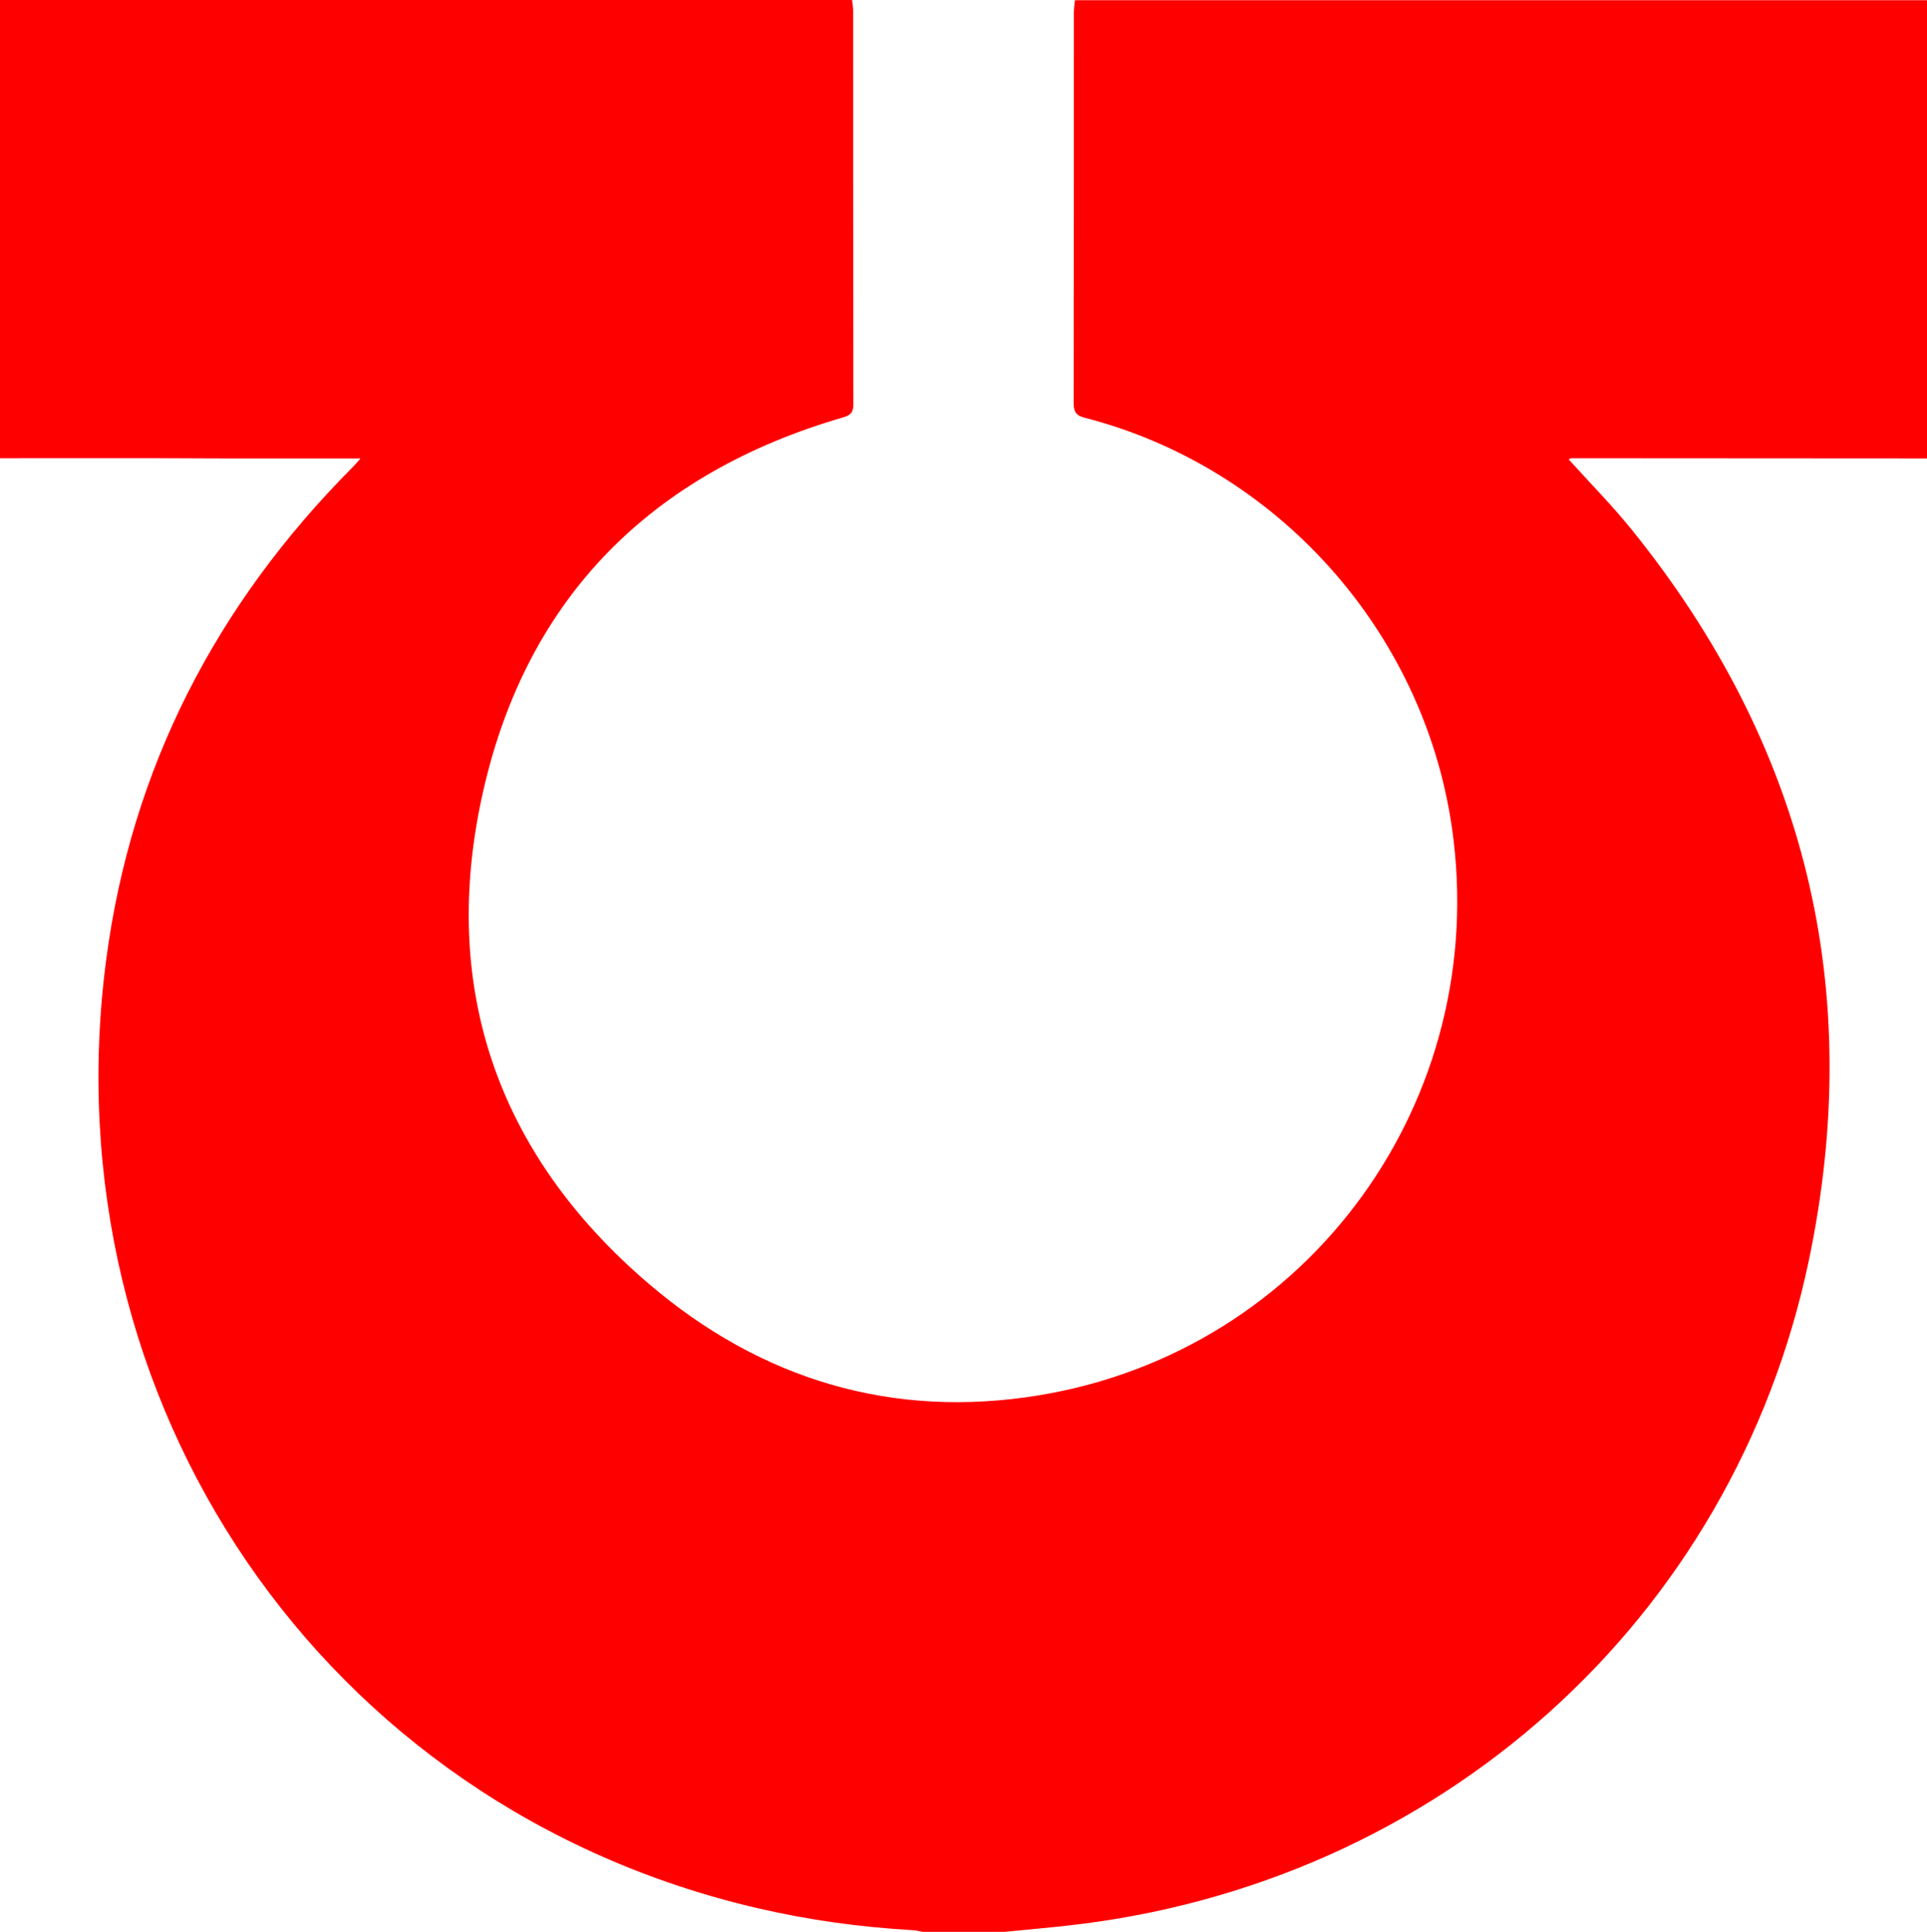 <?xml version="1.0" encoding="UTF-8" standalone="no"?>
<!-- Generator: Adobe Illustrator 21.0.2, SVG Export Plug-In . SVG Version: 6.00 Build 0)  -->

<svg
   xmlns:dc="http://purl.org/dc/elements/1.1/"
   xmlns:cc="http://creativecommons.org/ns#"
   xmlns:rdf="http://www.w3.org/1999/02/22-rdf-syntax-ns#"
   xmlns:svg="http://www.w3.org/2000/svg"
   xmlns="http://www.w3.org/2000/svg"
   xmlns:sodipodi="http://sodipodi.sourceforge.net/DTD/sodipodi-0.dtd"
   xmlns:inkscape="http://www.inkscape.org/namespaces/inkscape"
   version="1.1"
   id="Layer_1"
   x="0px"
   y="0px"
   viewBox="0 0 900.1 902.2"
   xml:space="preserve"
   sodipodi:docname="ultramarines-symbol.svg"
   width="900.1"
   height="902.2"
   inkscape:version="0.92.3 (2405546, 2018-03-11)"><sodipodi:namedview
   pagecolor="#ffffff"
   bordercolor="#666666"
   borderopacity="1"
   objecttolerance="10"
   gridtolerance="10"
   guidetolerance="10"
   inkscape:pageopacity="0"
   inkscape:pageshadow="2"
   inkscape:window-width="640"
   inkscape:window-height="480"
   id="namedview10"
   showgrid="false"
   inkscape:zoom="0.2616408"
   inkscape:cx="450"
   inkscape:cy="451.2"
   inkscape:window-x="0"
   inkscape:window-y="0"
   inkscape:window-maximized="0"
   inkscape:current-layer="Layer_1" />
<g
   style="fill:#ff0000"
   id="g7">
<g
   id="g5">
	<path
   d="M 0,214 C 0,142.7 0,71.4 0,0 c 132.7,0 265.3,0 398,0 0.2,1.6 0.5,3.3 0.5,4.9 0,61.3 0,122.6 0.1,184 0,3.7 -1.3,5 -4.7,6 -89.3,25.9 -147.5,83.8 -168.1,174.1 -20.8,91 5.9,169.6 77.2,230.5 52.3,44.7 113.7,63.4 182.4,52.1 126.2,-20.8 211.1,-138 192.8,-265 C 665,294.8 596.5,218.2 506.7,195.1 c -4.4,-1.1 -5.2,-3.1 -5.2,-7.1 0.1,-60.7 0.1,-121.3 0.1,-182 0,-2 0.3,-4 0.5,-5.9 132.7,0 265.3,0 398,0 0,71.3 0,142.7 0,214 -55.3,0 -110.6,-0.1 -165.9,-0.1 -0.6,0 -1.1,0.4 -1.5,0.5 10,11.1 20.3,21.5 29.5,32.9 81.3,100.7 109.2,214.9 82.7,341.3 -35.2,167.7 -172.9,291.5 -346.5,310.6 -9.7,1.1 -19.5,1.9 -29.3,2.9 -12.7,0 -25.3,0 -38,0 -1.6,-0.3 -3.2,-0.7 -4.9,-0.8 C 401.9,900 377.8,896.7 354.1,891.2 150.3,844 22.5,654.2 49.6,448.2 61.4,358.6 101,282.3 164.6,218.3 c 1.1,-1.1 2.1,-2.3 3.8,-4.2 -2.6,0 -4.3,0 -5.9,0 -19.5,0 -39,0 -58.5,0 C 69.3,213.9 34.6,214 0,214 Z"
   id="path3"
   inkscape:connector-curvature="0" />
</g>
</g></svg>
